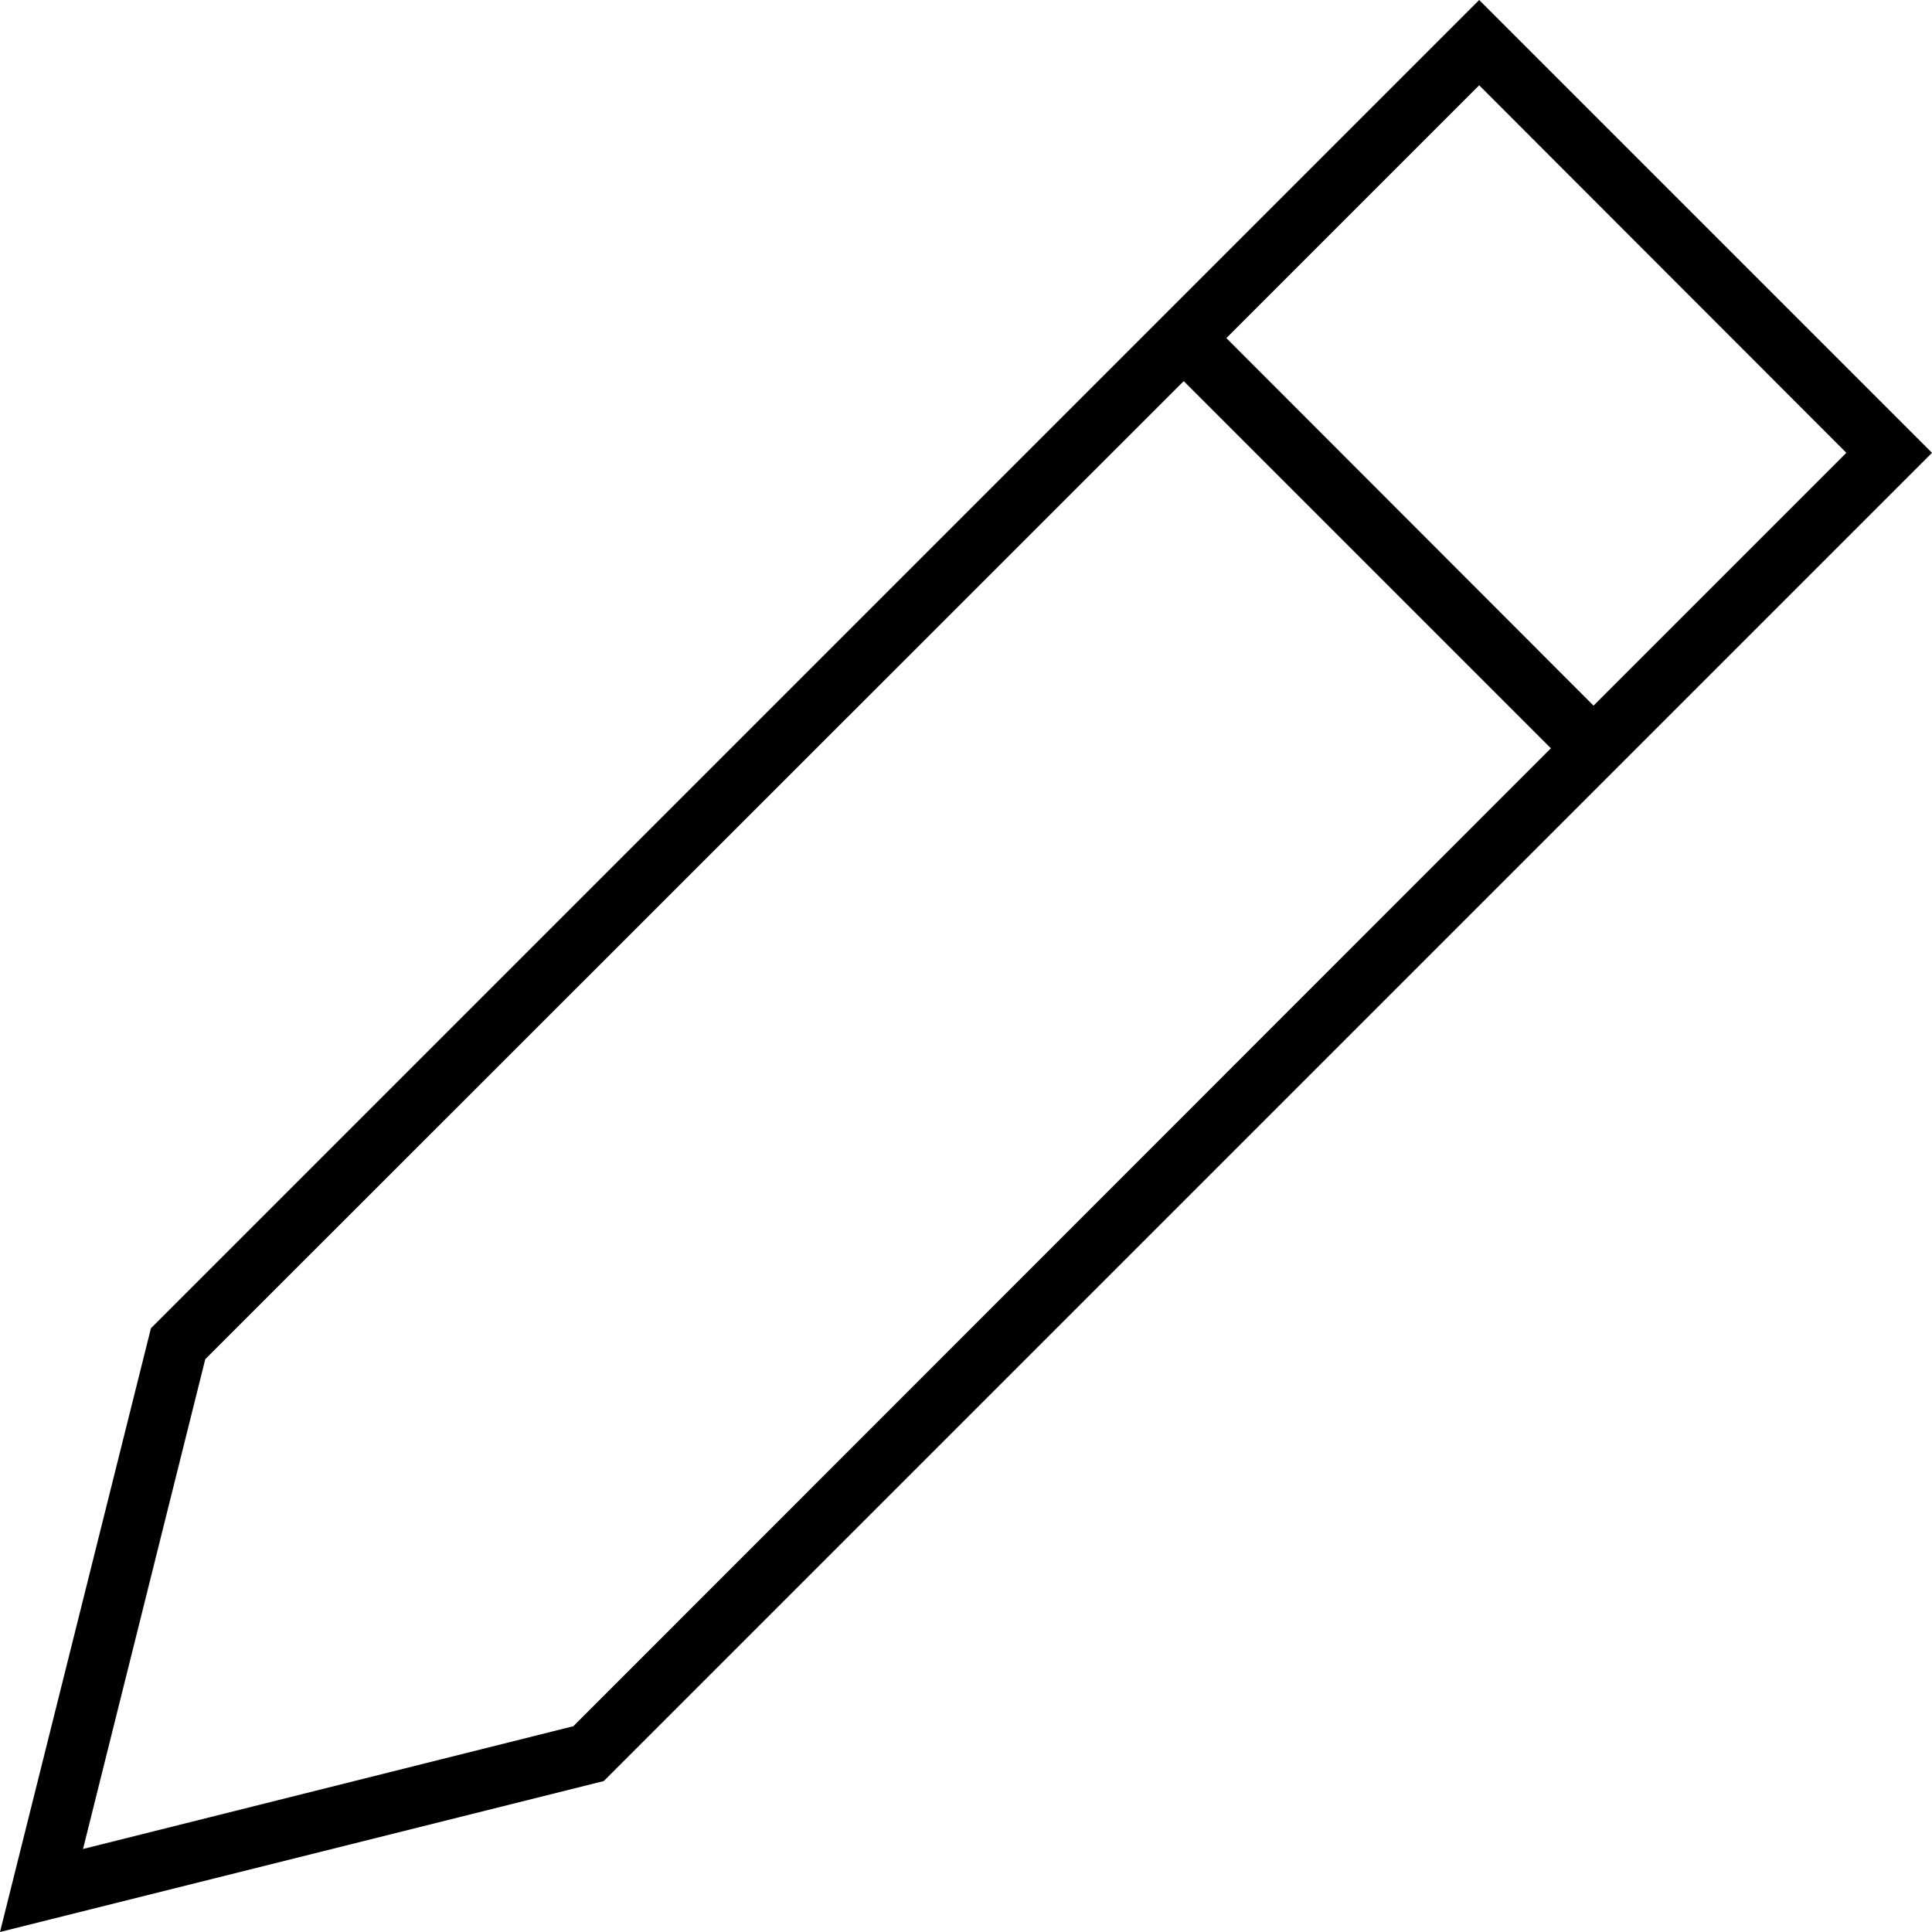 <svg xmlns="http://www.w3.org/2000/svg" viewBox="0 0 512 512"><!--! Font Awesome Pro 6.5.2 by @fontawesome - https://fontawesome.com License - https://fontawesome.com/license (Commercial License) Copyright 2024 Fonticons, Inc. --><path d="M0 512l4.4-17.6L40 352 380.7 11.3 392 0l11.3 11.3 97.4 97.4L512 120l-11.3 11.3L160 472 17.6 507.6 0 512zm151.8-54.4L411 198.3 313.7 101 54.4 360.2 22 490l129.8-32.5zM422.3 187l67-67L392 22.6l-67 67L422.3 187z"/></svg>